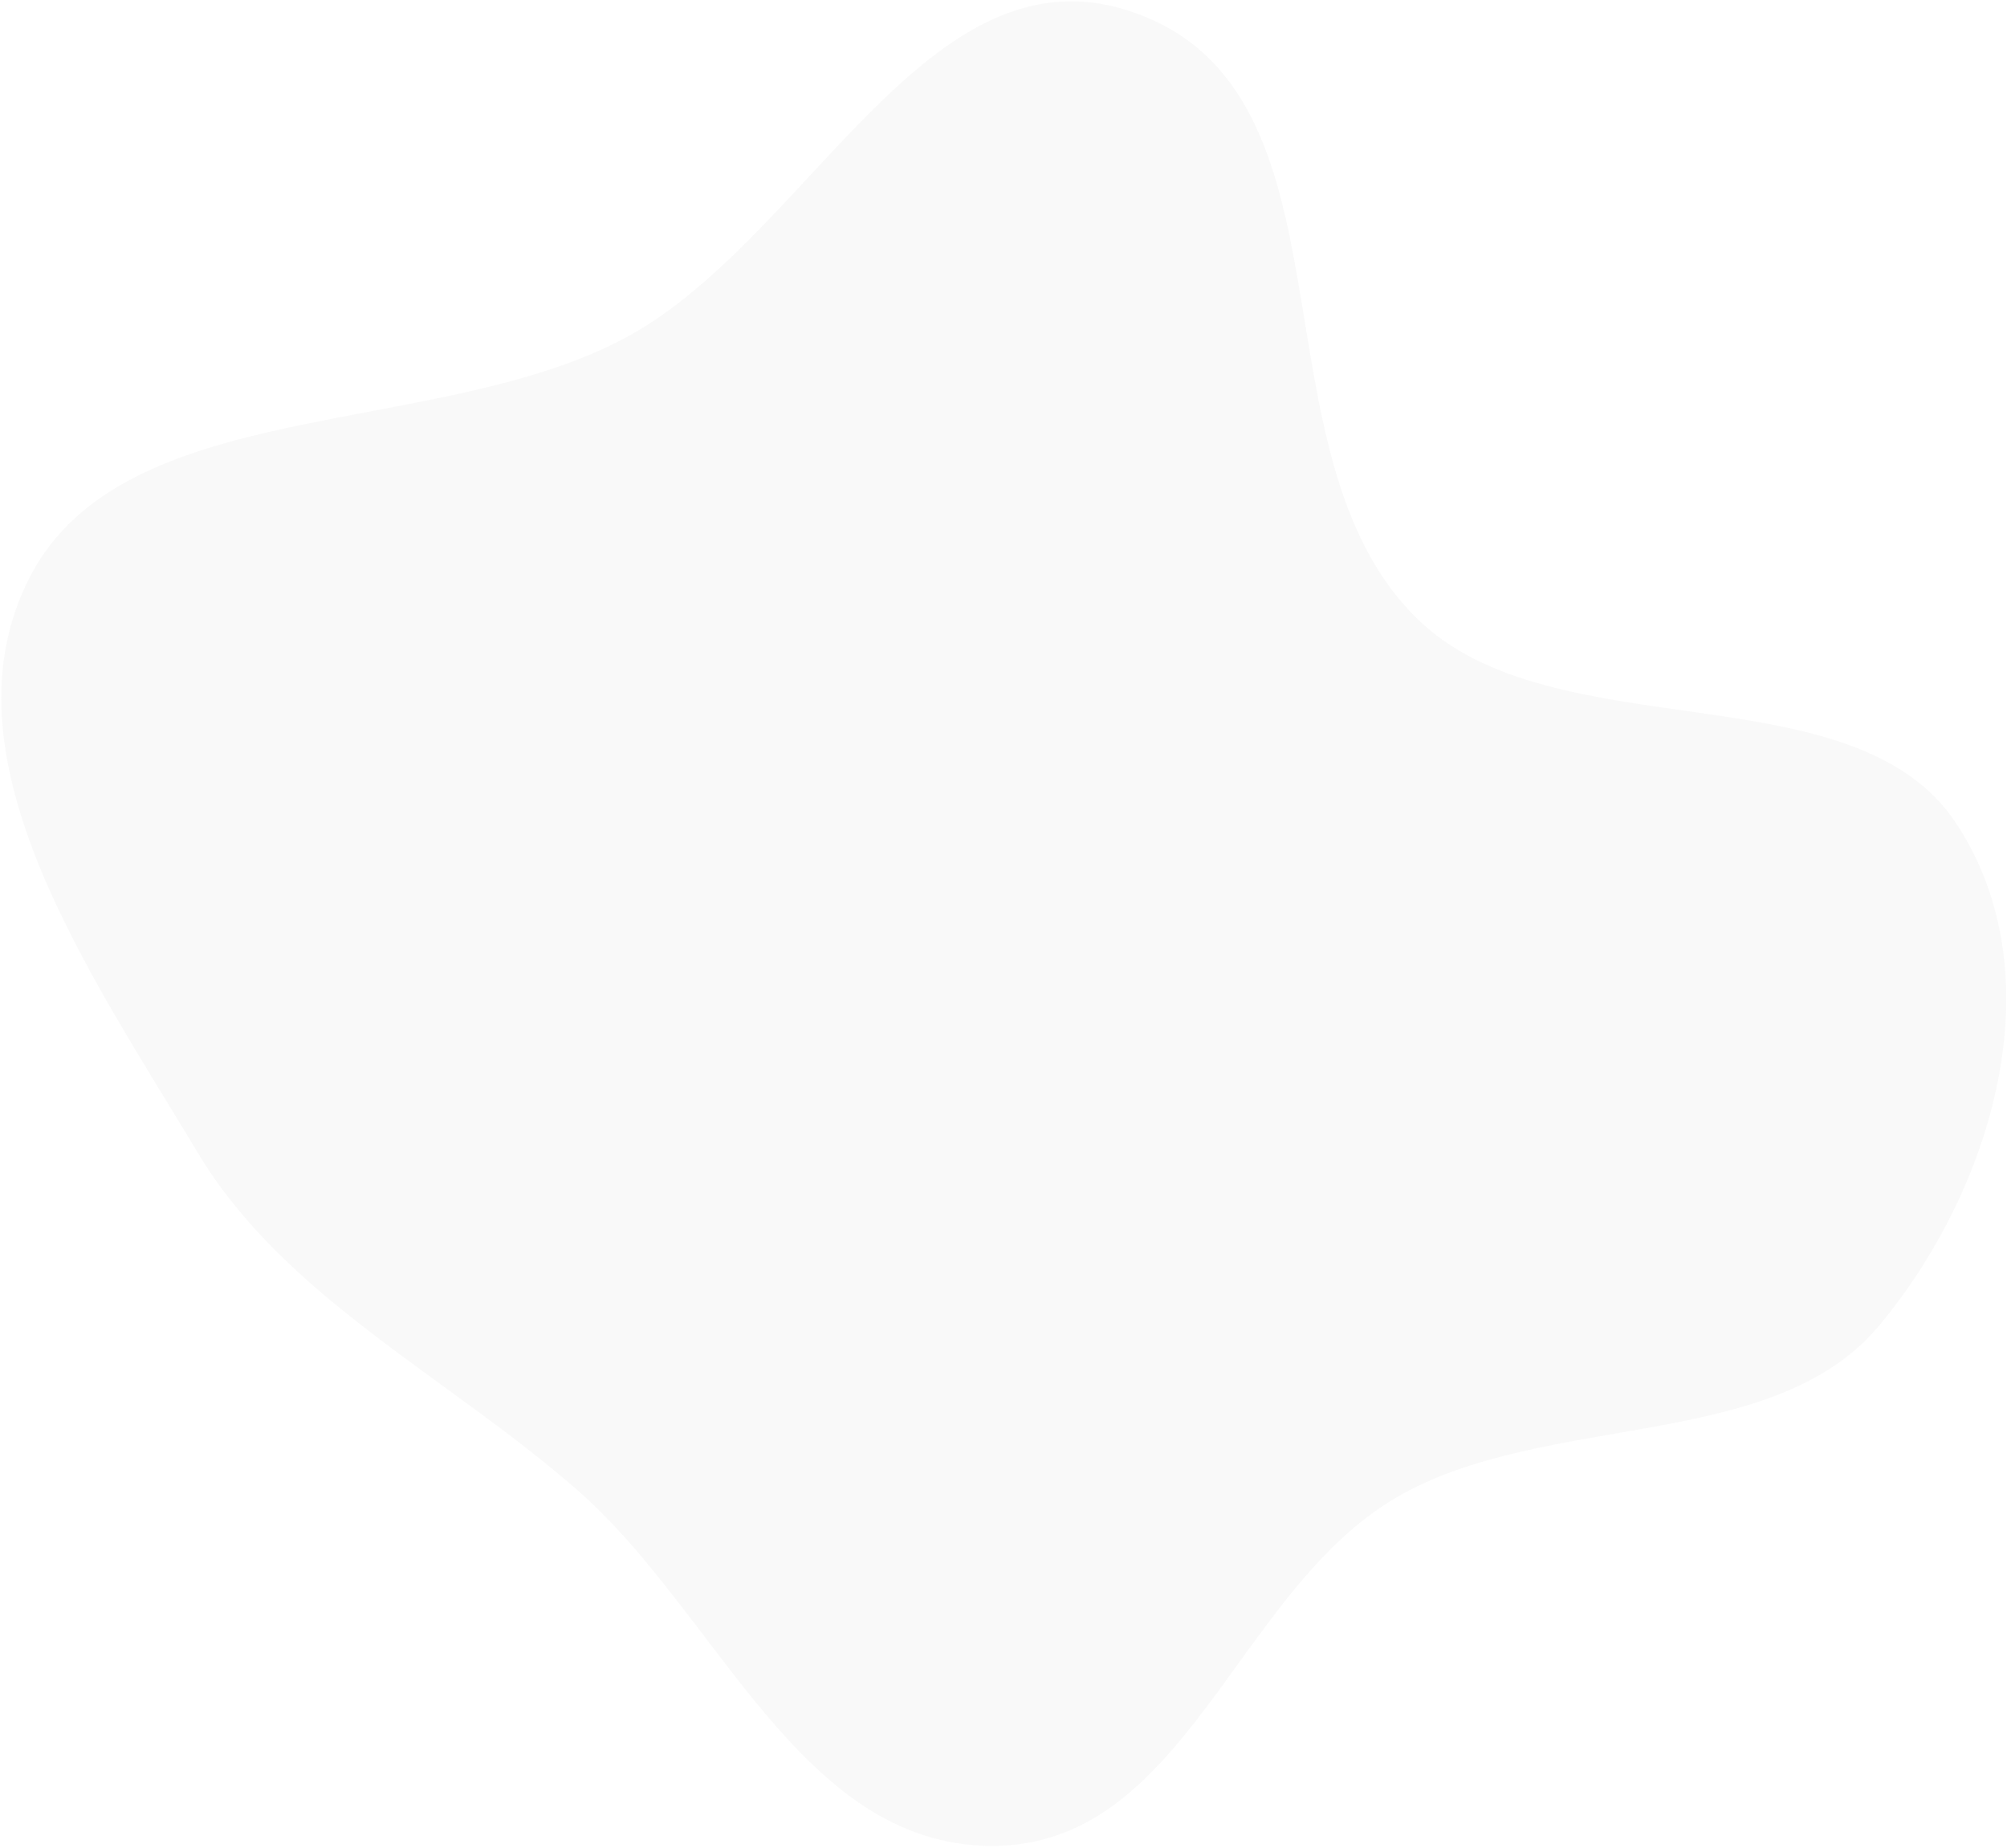 <?xml version="1.0" encoding="UTF-8"?> <svg xmlns="http://www.w3.org/2000/svg" width="820" height="755" viewBox="0 0 820 755" fill="none"> <path fill-rule="evenodd" clip-rule="evenodd" d="M463.034 5.017C557.529 37.895 509.767 184.518 578.773 252.557C634.492 307.494 757.574 272.701 799.457 336.724C840.217 399.031 814.116 485.936 767.824 541.546C724.401 593.71 630.987 576.445 570.368 611.929C504.714 650.361 484.214 754.914 404.539 754.201C326.763 753.505 293.205 658.958 236.031 608.938C182.581 562.176 116.123 529.939 80.799 470.969C36.666 397.292 -25.752 308.781 12.334 235.489C50.636 161.781 175.028 179.225 253.166 139.268C329.744 100.109 378.262 -24.477 463.034 5.017Z" fill="#C4C4C4" fill-opacity="0.1"></path> </svg> 